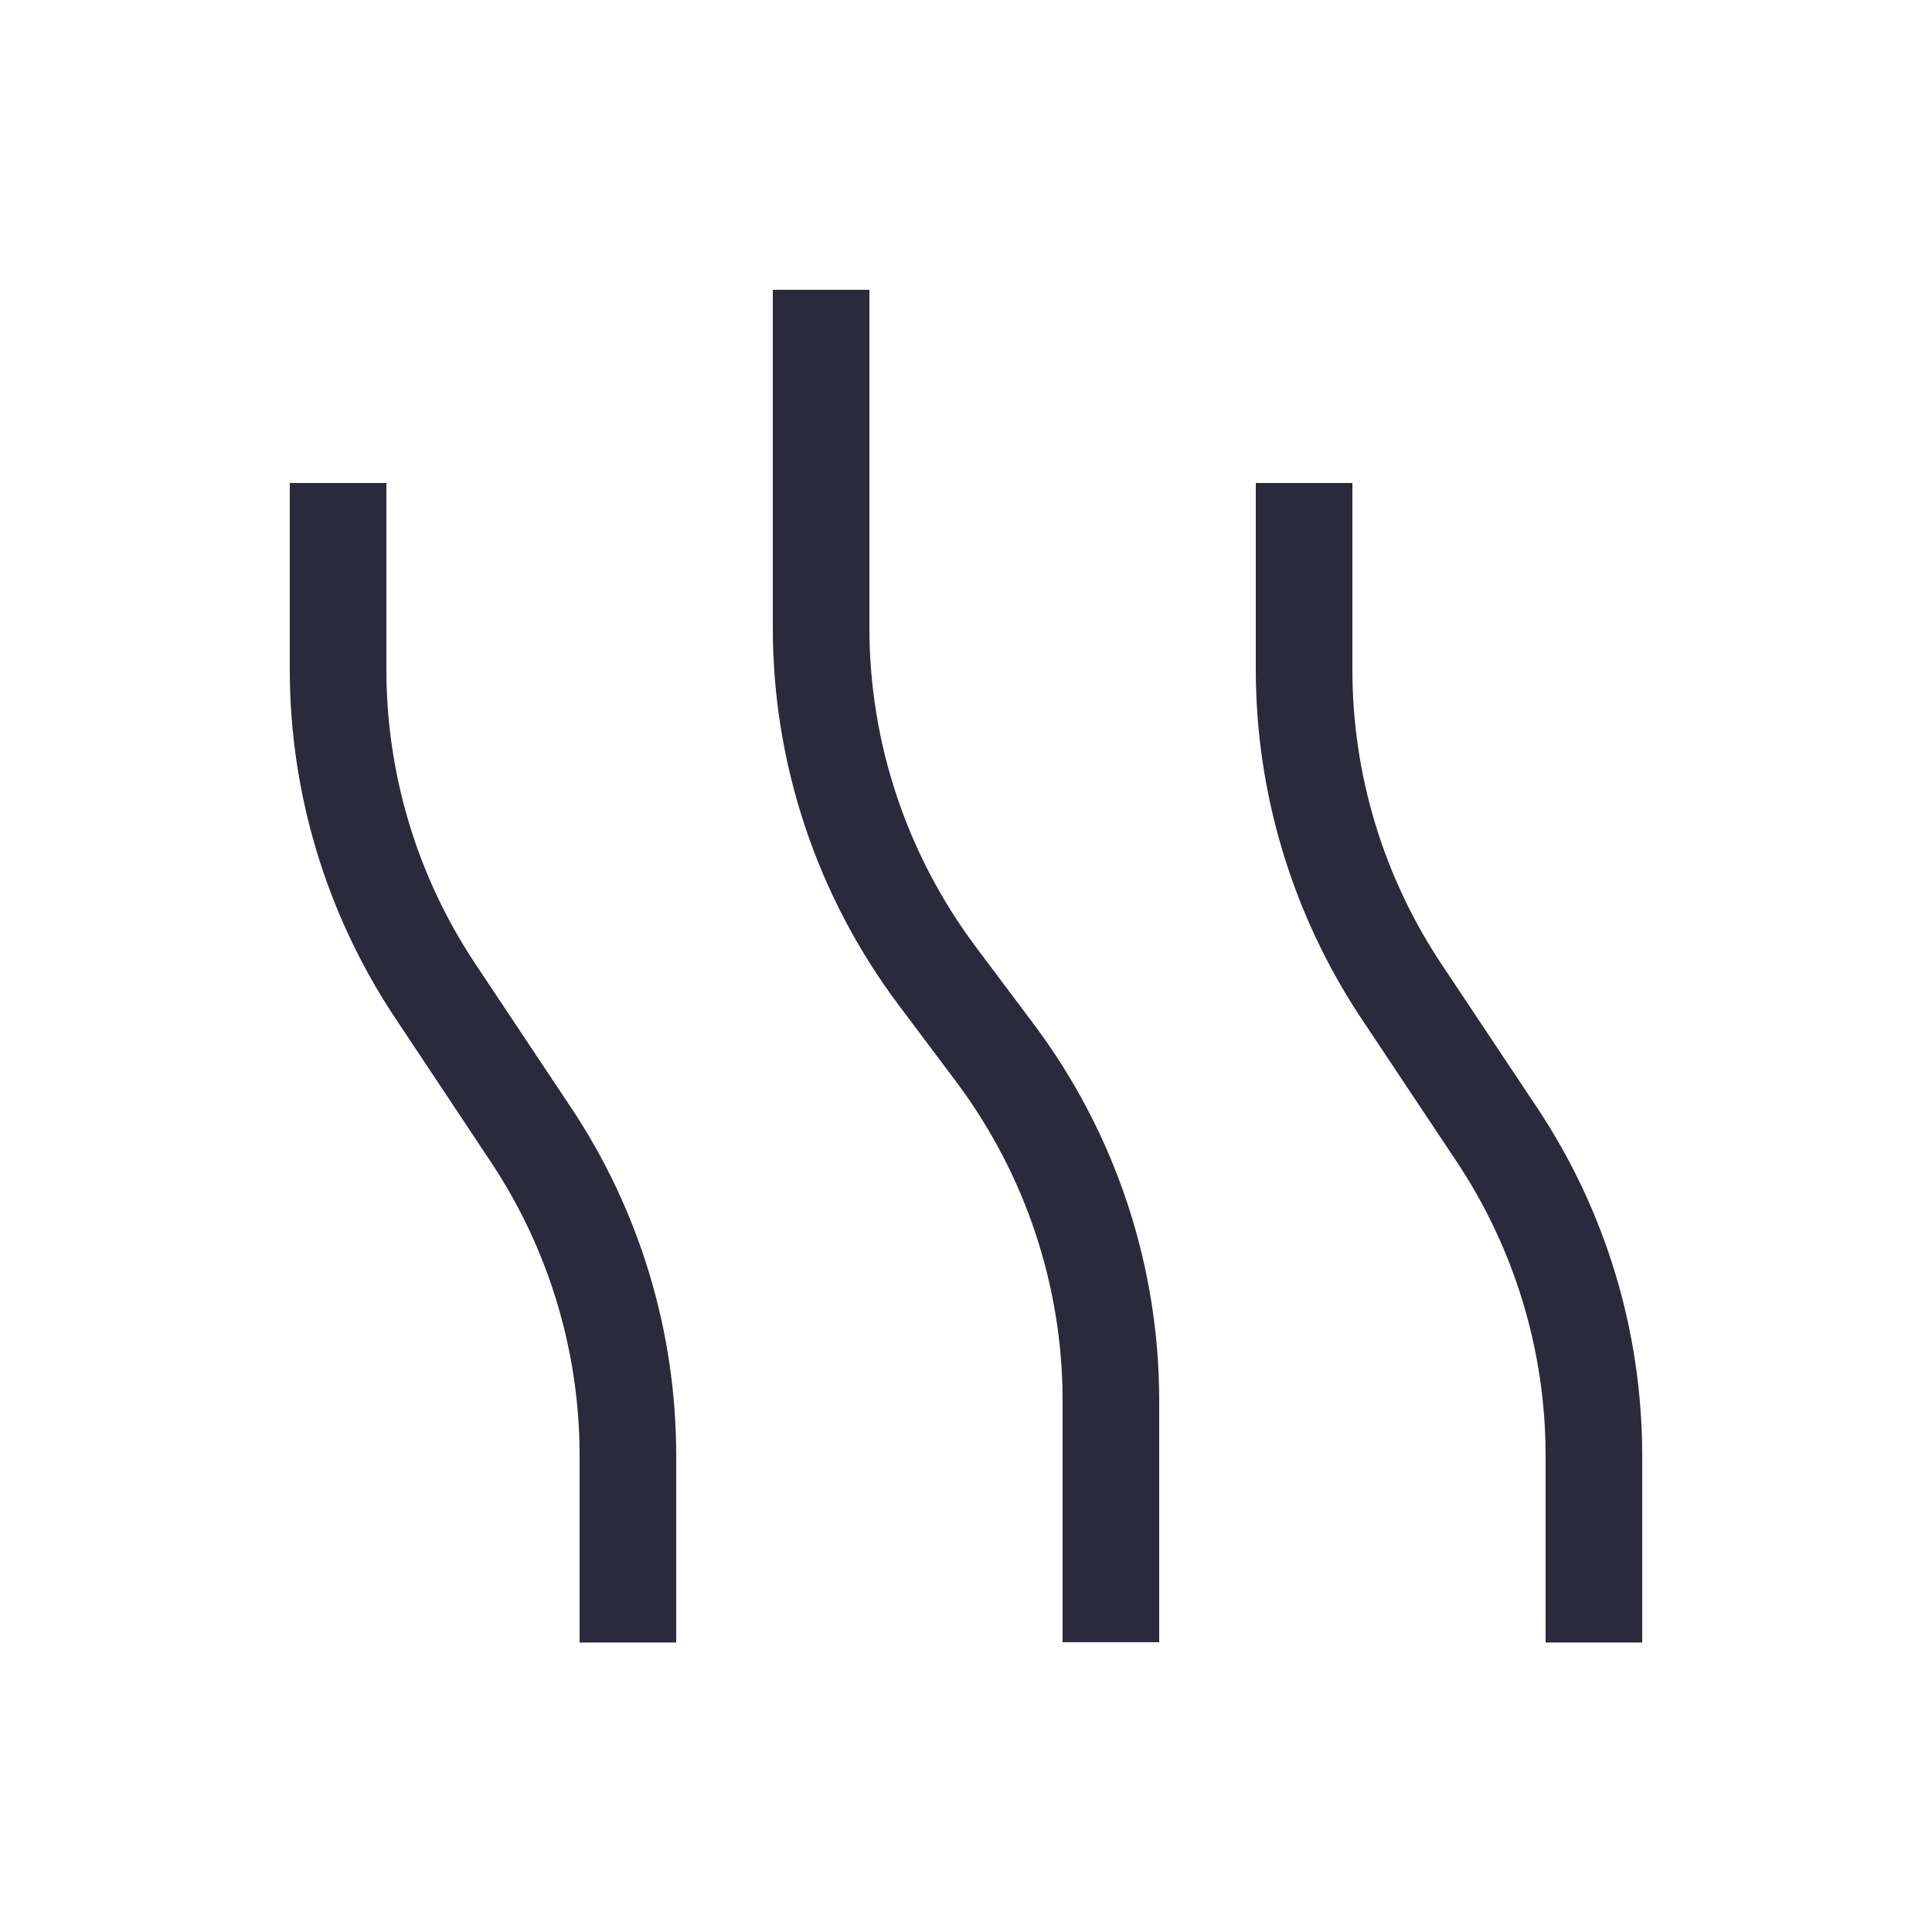 <svg xmlns="http://www.w3.org/2000/svg" viewBox="0 0 640 640"><!--!Font Awesome Pro 7.0.0 by @fontawesome - https://fontawesome.com License - https://fontawesome.com/license (Commercial License) Copyright 2025 Fonticons, Inc.--><path fill="#2a2a3c" d="M288 96L288 208C288 246.1 300.4 283.1 323.2 313.6L342.4 339.2C369.4 375.2 384 419 384 464L384 544L352 544L352 464C352 425.9 339.6 388.9 316.8 358.4L297.6 332.8C270.6 296.8 256 253 256 208L256 96L288 96zM128 160L128 221.9C128 256.6 138.3 290.6 157.6 319.5L189.1 366.8C211.9 401 224 441.1 224 482.2L224 544.1L192 544.1L192 482.2C192 447.5 181.7 413.5 162.4 384.6L130.9 337.2C108.2 303.1 96 262.9 96 221.9L96 160L128 160zM448 176L448 221.9C448 256.6 458.3 290.6 477.6 319.5L509.1 366.8C531.9 401 544 441.1 544 482.2L544 544.1L512 544.1L512 482.2C512 447.5 501.7 413.5 482.4 384.6L450.9 337.3C428.2 303.1 416 262.9 416 221.9L416 160L448 160L448 176z"/></svg>